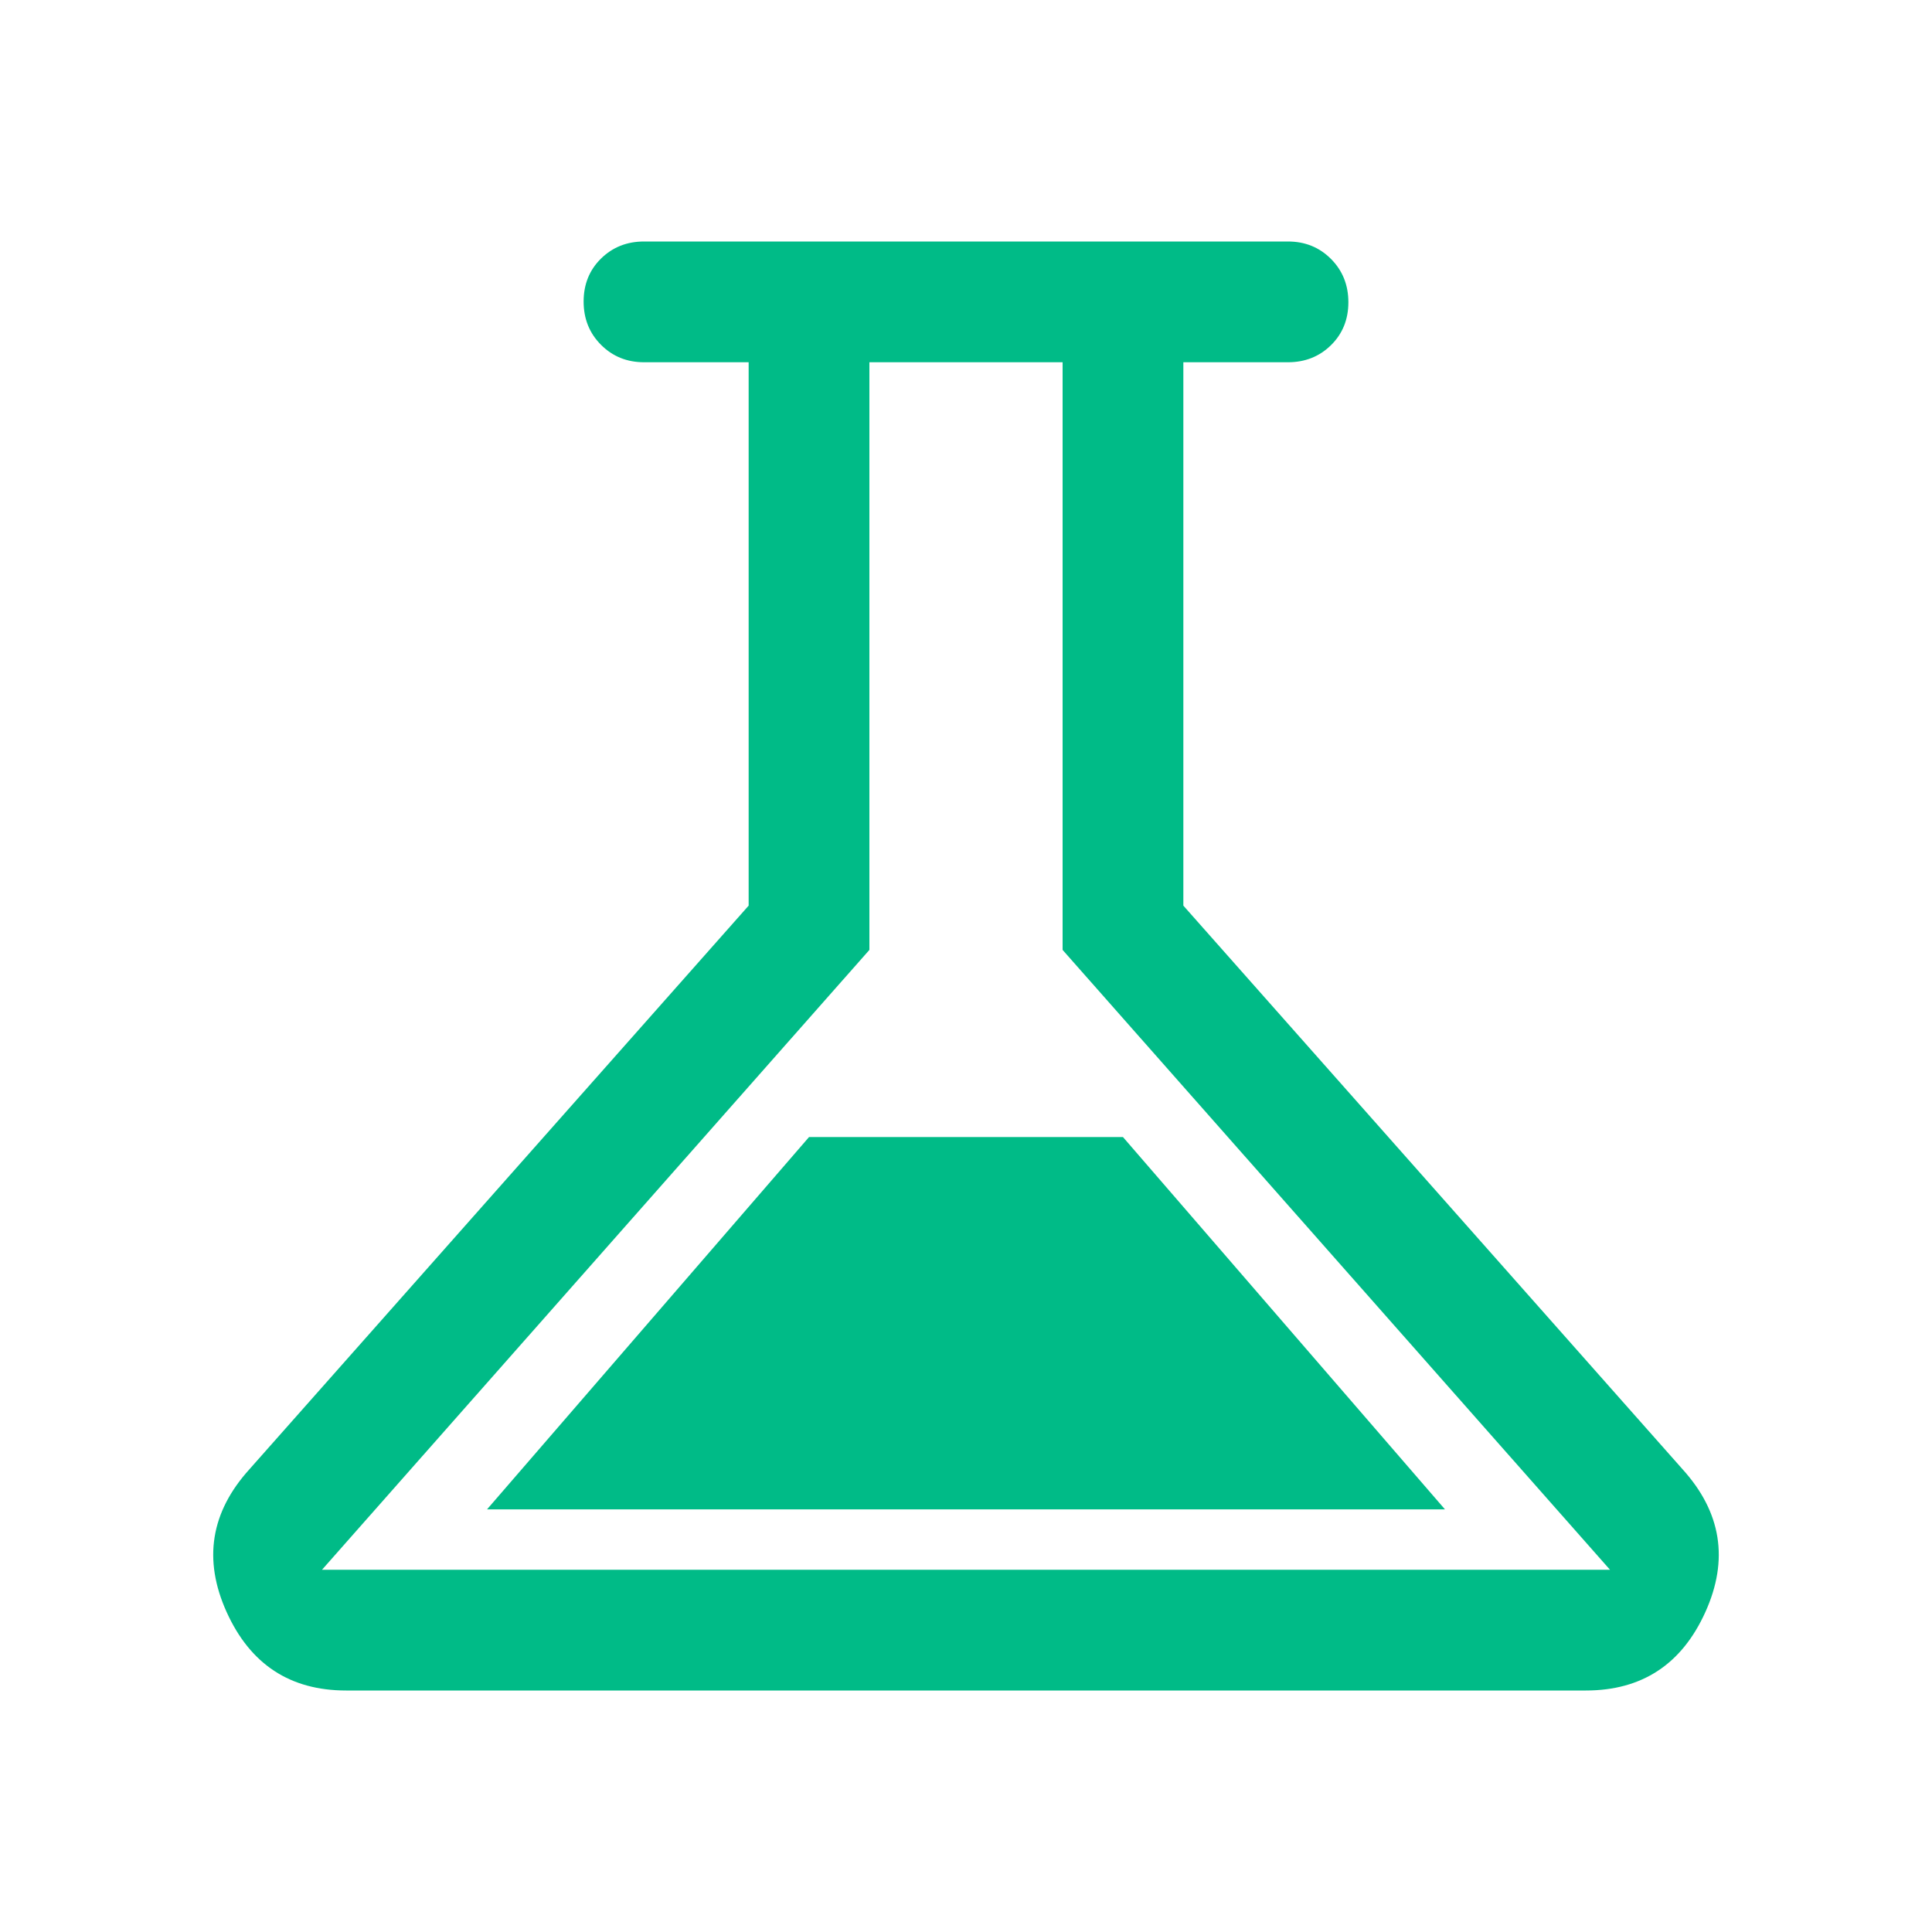 <svg xmlns="http://www.w3.org/2000/svg" fill="none" viewBox="0 0 48 48" id="Experiment--Streamline-Outlined-Material">
  <desc>
    Experiment Streamline Icon: https://streamlinehq.com
  </desc>
  <path fill="#00bb87" d="M8.6 42c-1.393 0 -2.382 -0.65 -2.97 -1.95 -0.587 -1.3 -0.397 -2.483 0.57 -3.55L18.6 22.5V9H16c-0.425 0 -0.781 -0.145 -1.069 -0.434 -0.288 -0.289 -0.431 -0.647 -0.431 -1.075 0 -0.427 0.144 -0.783 0.431 -1.066C15.219 6.142 15.575 6 16 6h16c0.425 0 0.781 0.145 1.069 0.434 0.287 0.289 0.431 0.647 0.431 1.075 0 0.427 -0.144 0.783 -0.431 1.066C32.781 8.858 32.425 9 32 9h-2.6v13.5l12.4 14c0.967 1.067 1.157 2.25 0.57 3.55 -0.587 1.3 -1.577 1.95 -2.97 1.95H8.6ZM12.1 37.5h23.8l-8 -9.25h-7.8l-8 9.25ZM8 39H40L26.4 23.6V9h-4.8v14.6L8 39Z" stroke-width="1"></path>
</svg>